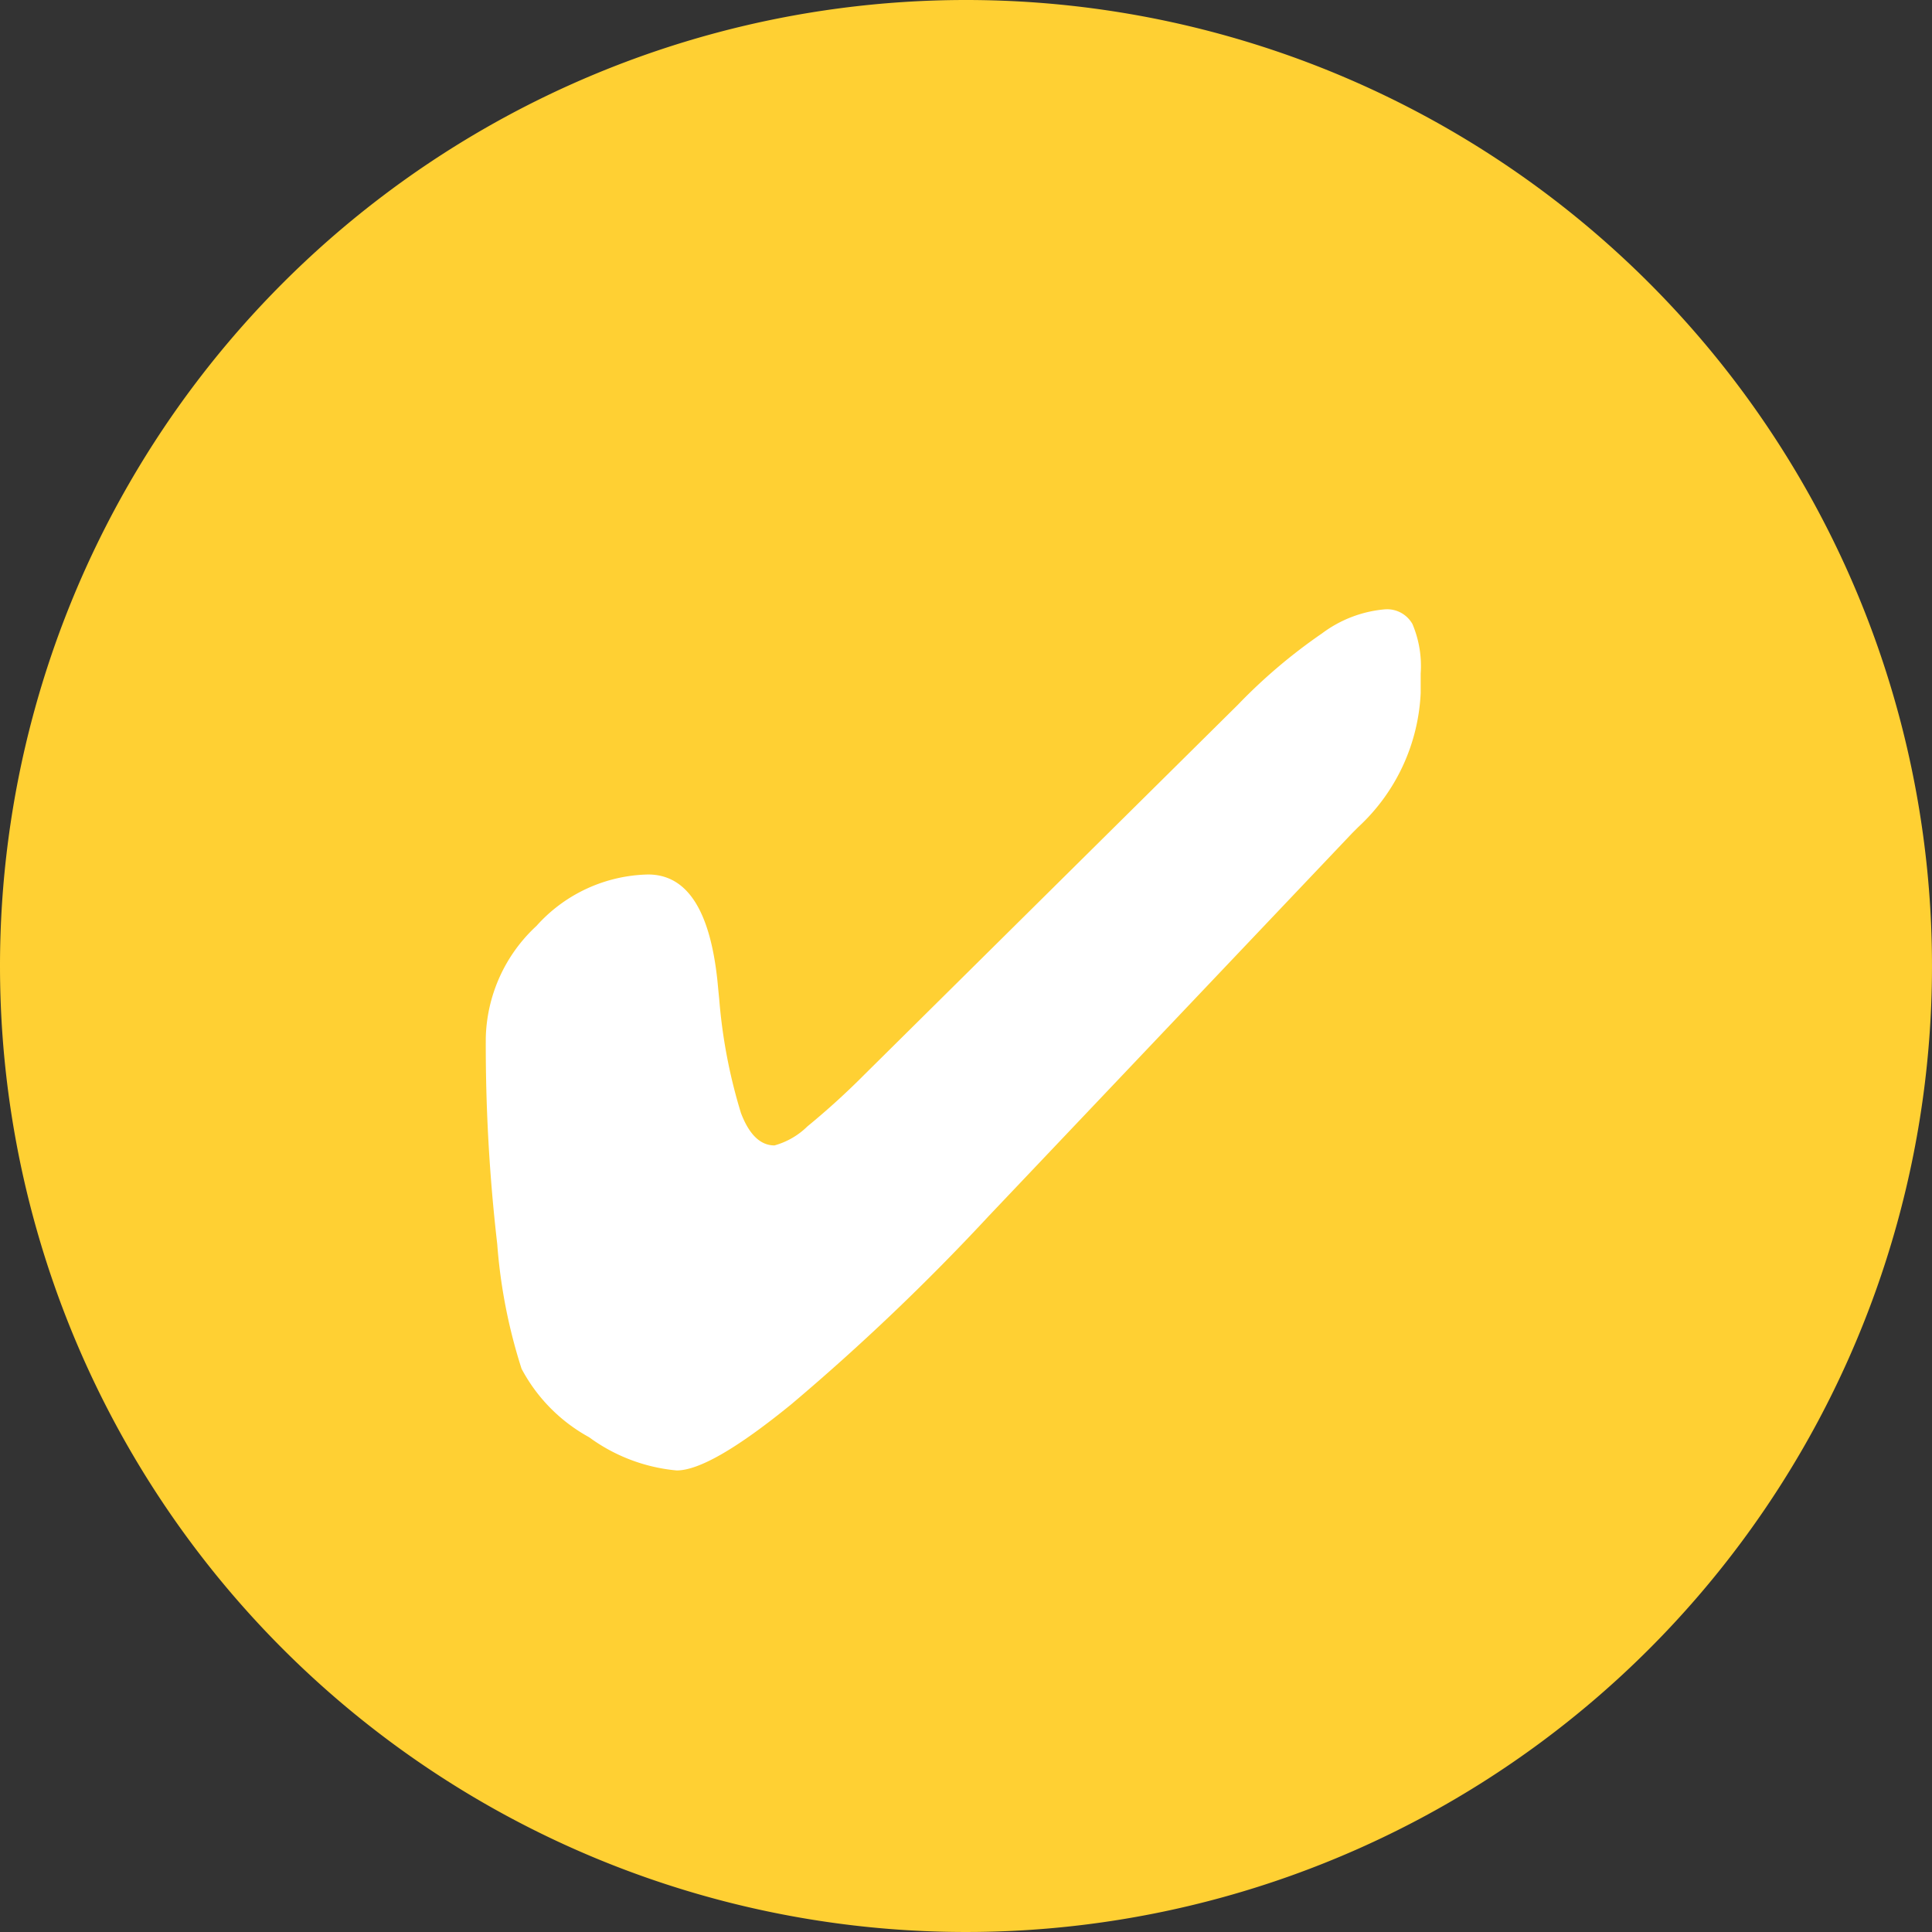 <svg xmlns="http://www.w3.org/2000/svg" width="61" height="61" viewBox="0 0 61 61">
  <rect x="0" y="0" width="61" height="61" fill="#333333" stroke="none"/>
  <g id="グループ_8305" data-name="グループ 8305" transform="translate(-537 -1862)">
    <path id="パス_2065" data-name="パス 2065" d="M30.5,0A30.5,30.5,0,1,1,0,30.5,30.5,30.5,0,0,1,30.5,0Z" transform="translate(537 1862)" fill="#ffd033"/>
    <path id="パス_2068" data-name="パス 2068" d="M30.856-24.121a6.141,6.141,0,0,1-1.967,4.23l-.2.2L17.219-7.607A71.241,71.241,0,0,1,10.994-1.67Q8.424.427,7.366.427A5.519,5.519,0,0,1,4.6-.622,5.284,5.284,0,0,1,2.468-2.783,16.966,16.966,0,0,1,1.7-6.717a54.654,54.654,0,0,1-.362-6.513,4.967,4.967,0,0,1,1.6-3.535,4.857,4.857,0,0,1,3.525-1.624q1.837,0,2.189,3.358.037.39.056.575a16.83,16.83,0,0,0,.687,3.6q.39,1.021,1.058,1.021a2.393,2.393,0,0,0,1.039-.6A23.834,23.834,0,0,0,13.3-12.079L25.086-23.75A17.189,17.189,0,0,1,27.739-26a3.867,3.867,0,0,1,1.985-.761.919.919,0,0,1,.872.464,3.4,3.4,0,0,1,.26,1.559Z" transform="translate(551 1908)" fill="#fff"/>
  </g>
</svg>
